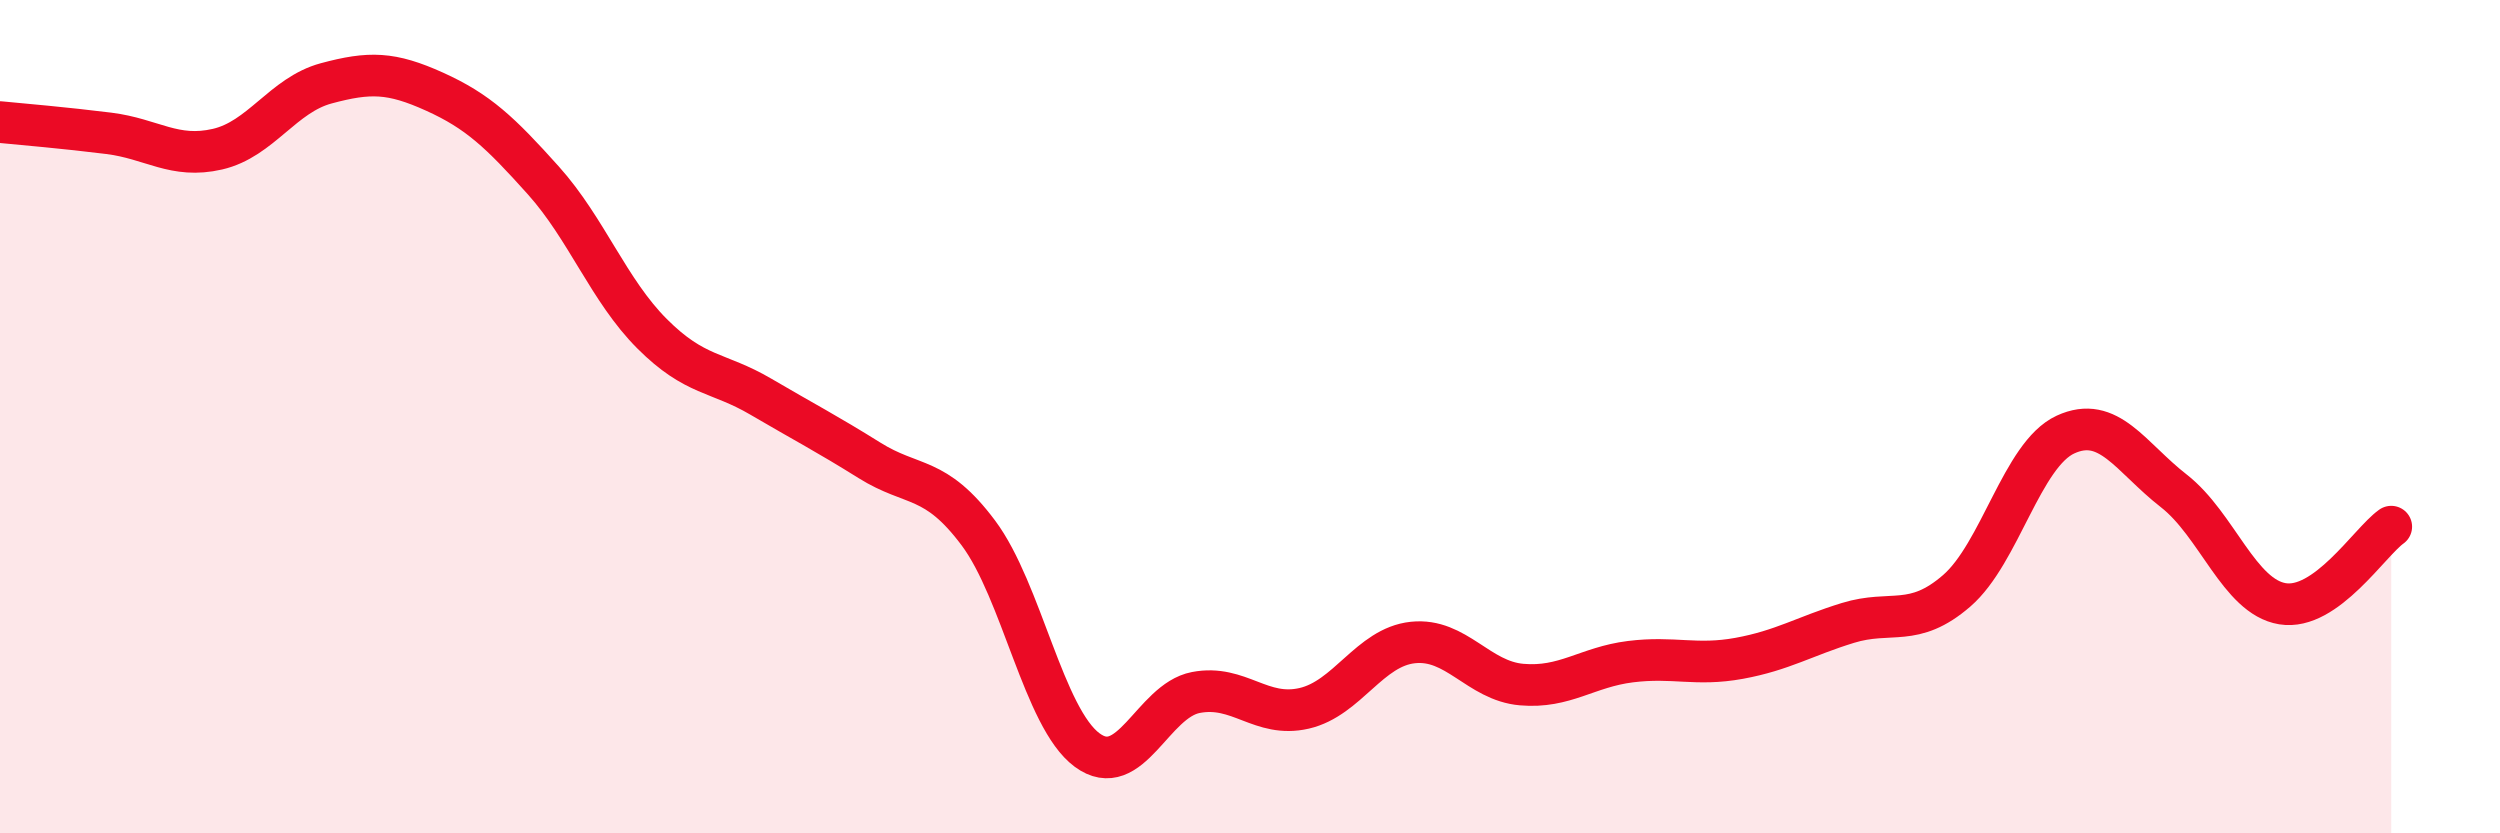 
    <svg width="60" height="20" viewBox="0 0 60 20" xmlns="http://www.w3.org/2000/svg">
      <path
        d="M 0,2.93 C 0.52,2.98 1.57,3.07 2.61,3.2 C 3.65,3.33 4.18,3.82 5.22,3.58 C 6.26,3.34 6.79,2.28 7.83,2 C 8.87,1.72 9.39,1.73 10.43,2.2 C 11.47,2.67 12,3.17 13.04,4.33 C 14.08,5.49 14.61,6.97 15.65,8.01 C 16.69,9.05 17.22,8.91 18.26,9.52 C 19.3,10.13 19.83,10.4 20.87,11.05 C 21.91,11.7 22.44,11.4 23.48,12.79 C 24.52,14.18 25.05,17.23 26.09,18 C 27.13,18.77 27.66,16.82 28.7,16.62 C 29.74,16.42 30.26,17.24 31.3,17 C 32.34,16.76 32.87,15.53 33.91,15.42 C 34.95,15.31 35.48,16.34 36.52,16.43 C 37.56,16.52 38.09,16.01 39.13,15.88 C 40.17,15.75 40.7,15.99 41.74,15.8 C 42.78,15.61 43.31,15.27 44.35,14.95 C 45.39,14.63 45.92,15.08 46.96,14.18 C 48,13.28 48.53,10.91 49.57,10.43 C 50.61,9.95 51.13,10.97 52.17,11.78 C 53.21,12.59 53.74,14.32 54.78,14.49 C 55.82,14.66 56.87,13.01 57.39,12.64L57.39 20L0 20Z"
        fill="#EB0A25"
        opacity="0.1"
        stroke-linecap="round"
        stroke-linejoin="round"
      />
      <path
        d="M 0,2.93 C 0.52,2.98 1.57,3.07 2.61,3.2 C 3.65,3.33 4.18,3.82 5.22,3.58 C 6.26,3.34 6.79,2.28 7.83,2 C 8.87,1.72 9.39,1.73 10.43,2.2 C 11.47,2.67 12,3.17 13.04,4.33 C 14.08,5.49 14.61,6.97 15.65,8.01 C 16.69,9.05 17.22,8.91 18.26,9.52 C 19.3,10.13 19.83,10.4 20.87,11.05 C 21.91,11.7 22.44,11.4 23.48,12.79 C 24.52,14.18 25.05,17.23 26.09,18 C 27.13,18.77 27.66,16.82 28.7,16.62 C 29.74,16.42 30.26,17.24 31.3,17 C 32.34,16.76 32.87,15.53 33.91,15.42 C 34.95,15.31 35.48,16.34 36.52,16.43 C 37.56,16.52 38.09,16.01 39.13,15.88 C 40.17,15.75 40.7,15.99 41.74,15.8 C 42.78,15.61 43.31,15.27 44.35,14.95 C 45.39,14.63 45.92,15.08 46.96,14.18 C 48,13.28 48.53,10.91 49.57,10.43 C 50.61,9.95 51.13,10.97 52.17,11.78 C 53.21,12.59 53.74,14.32 54.78,14.49 C 55.82,14.66 56.87,13.01 57.39,12.64"
        stroke="#EB0A25"
        stroke-width="1"
        fill="none"
        stroke-linecap="round"
        stroke-linejoin="round"
      />
    </svg>
  
